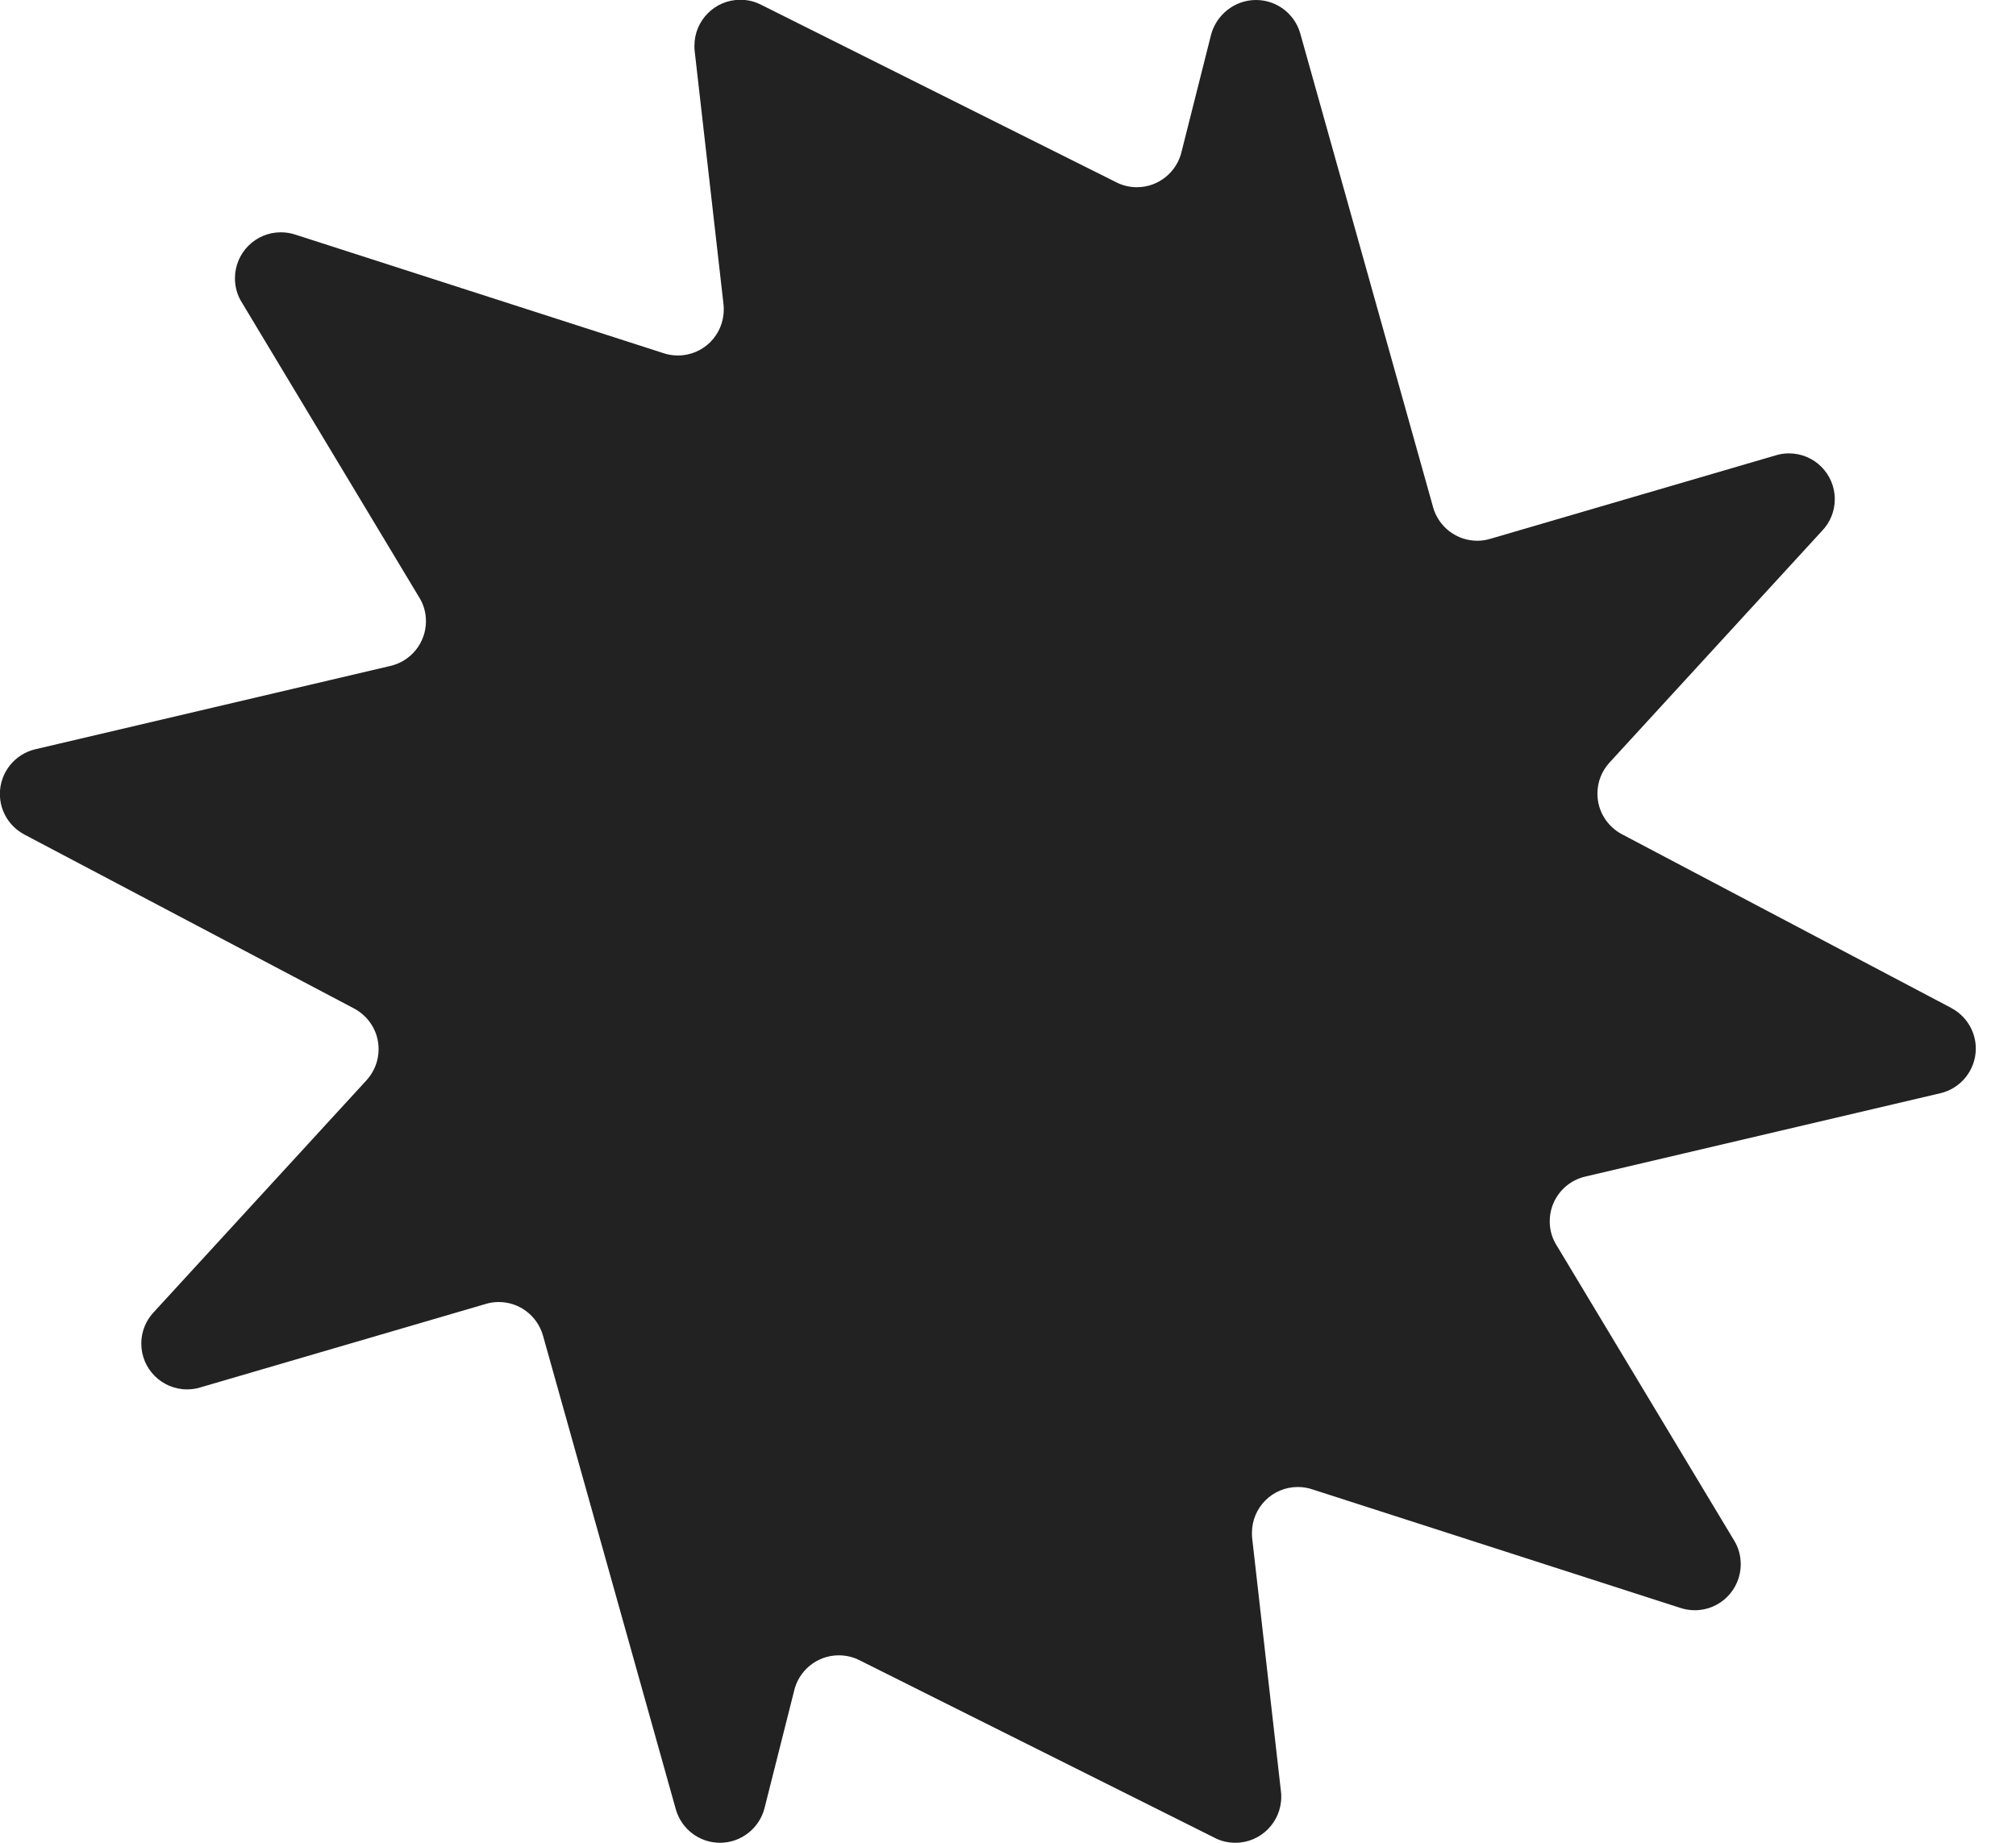 <svg width="35" height="32" viewBox="0 0 35 32" fill="none" xmlns="http://www.w3.org/2000/svg">
<path d="M24.878 8.803L24.882 8.816C24.979 9.148 25.285 9.39 25.648 9.39C25.725 9.39 25.801 9.379 25.872 9.357L30.833 7.906C30.904 7.884 30.98 7.873 31.058 7.873C31.498 7.873 31.854 8.229 31.854 8.669C31.854 8.876 31.774 9.066 31.644 9.206L27.943 13.242C27.813 13.384 27.733 13.572 27.733 13.781C27.733 14.088 27.906 14.353 28.159 14.487L33.87 17.5L33.881 17.507C34.131 17.64 34.302 17.906 34.302 18.208C34.302 18.585 34.039 18.902 33.687 18.984L27.531 20.429C27.173 20.507 26.905 20.826 26.905 21.208C26.905 21.359 26.946 21.499 27.02 21.618L30.104 26.747C30.18 26.868 30.221 27.011 30.221 27.164C30.221 27.604 29.865 27.962 29.425 27.962C29.334 27.962 29.246 27.947 29.164 27.919L22.79 25.865C22.708 25.837 22.621 25.822 22.531 25.822C22.091 25.822 21.735 26.178 21.735 26.62C21.735 26.65 21.735 26.681 21.739 26.711L22.239 31.111C22.244 31.141 22.244 31.172 22.244 31.202C22.244 31.642 21.888 32 21.448 32C21.318 32 21.195 31.97 21.088 31.914L14.931 28.835C14.821 28.777 14.696 28.745 14.562 28.745C14.181 28.745 13.861 29.015 13.784 29.373L13.273 31.398C13.186 31.743 12.871 32 12.5 32C12.138 32 11.832 31.758 11.735 31.426L9.427 23.193V23.197L9.424 23.184C9.327 22.852 9.021 22.61 8.659 22.61C8.581 22.61 8.505 22.621 8.434 22.643L3.473 24.094C3.402 24.116 3.326 24.127 3.249 24.127C2.809 24.127 2.453 23.771 2.453 23.331C2.453 23.124 2.533 22.934 2.662 22.794L6.364 18.758C6.493 18.615 6.573 18.428 6.573 18.218C6.573 17.912 6.4 17.647 6.148 17.513L0.429 14.495L0.419 14.489C0.168 14.355 -0.002 14.09 -0.002 13.788C-0.002 13.41 0.261 13.093 0.613 13.011L6.769 11.566C7.127 11.488 7.395 11.169 7.395 10.787C7.395 10.636 7.354 10.496 7.28 10.377L4.196 5.248C4.12 5.127 4.079 4.985 4.079 4.832C4.079 4.392 4.435 4.034 4.875 4.034C4.966 4.034 5.054 4.049 5.136 4.077L11.51 6.13C11.592 6.158 11.678 6.173 11.769 6.173C12.209 6.173 12.565 5.818 12.565 5.375C12.565 5.345 12.565 5.315 12.561 5.285L12.06 0.884C12.056 0.854 12.056 0.824 12.056 0.794C12.056 0.354 12.412 -0.004 12.852 -0.004C12.981 -0.004 13.104 0.026 13.212 0.082L19.369 3.16C19.479 3.218 19.604 3.251 19.737 3.251C20.119 3.251 20.438 2.981 20.516 2.623L21.027 0.597C21.12 0.257 21.433 -8.04099e-05 21.806 -8.04099e-05C22.168 -8.04099e-05 22.475 0.242 22.572 0.574L24.88 8.807V8.803H24.878Z" fill="#222222"/>
</svg>
